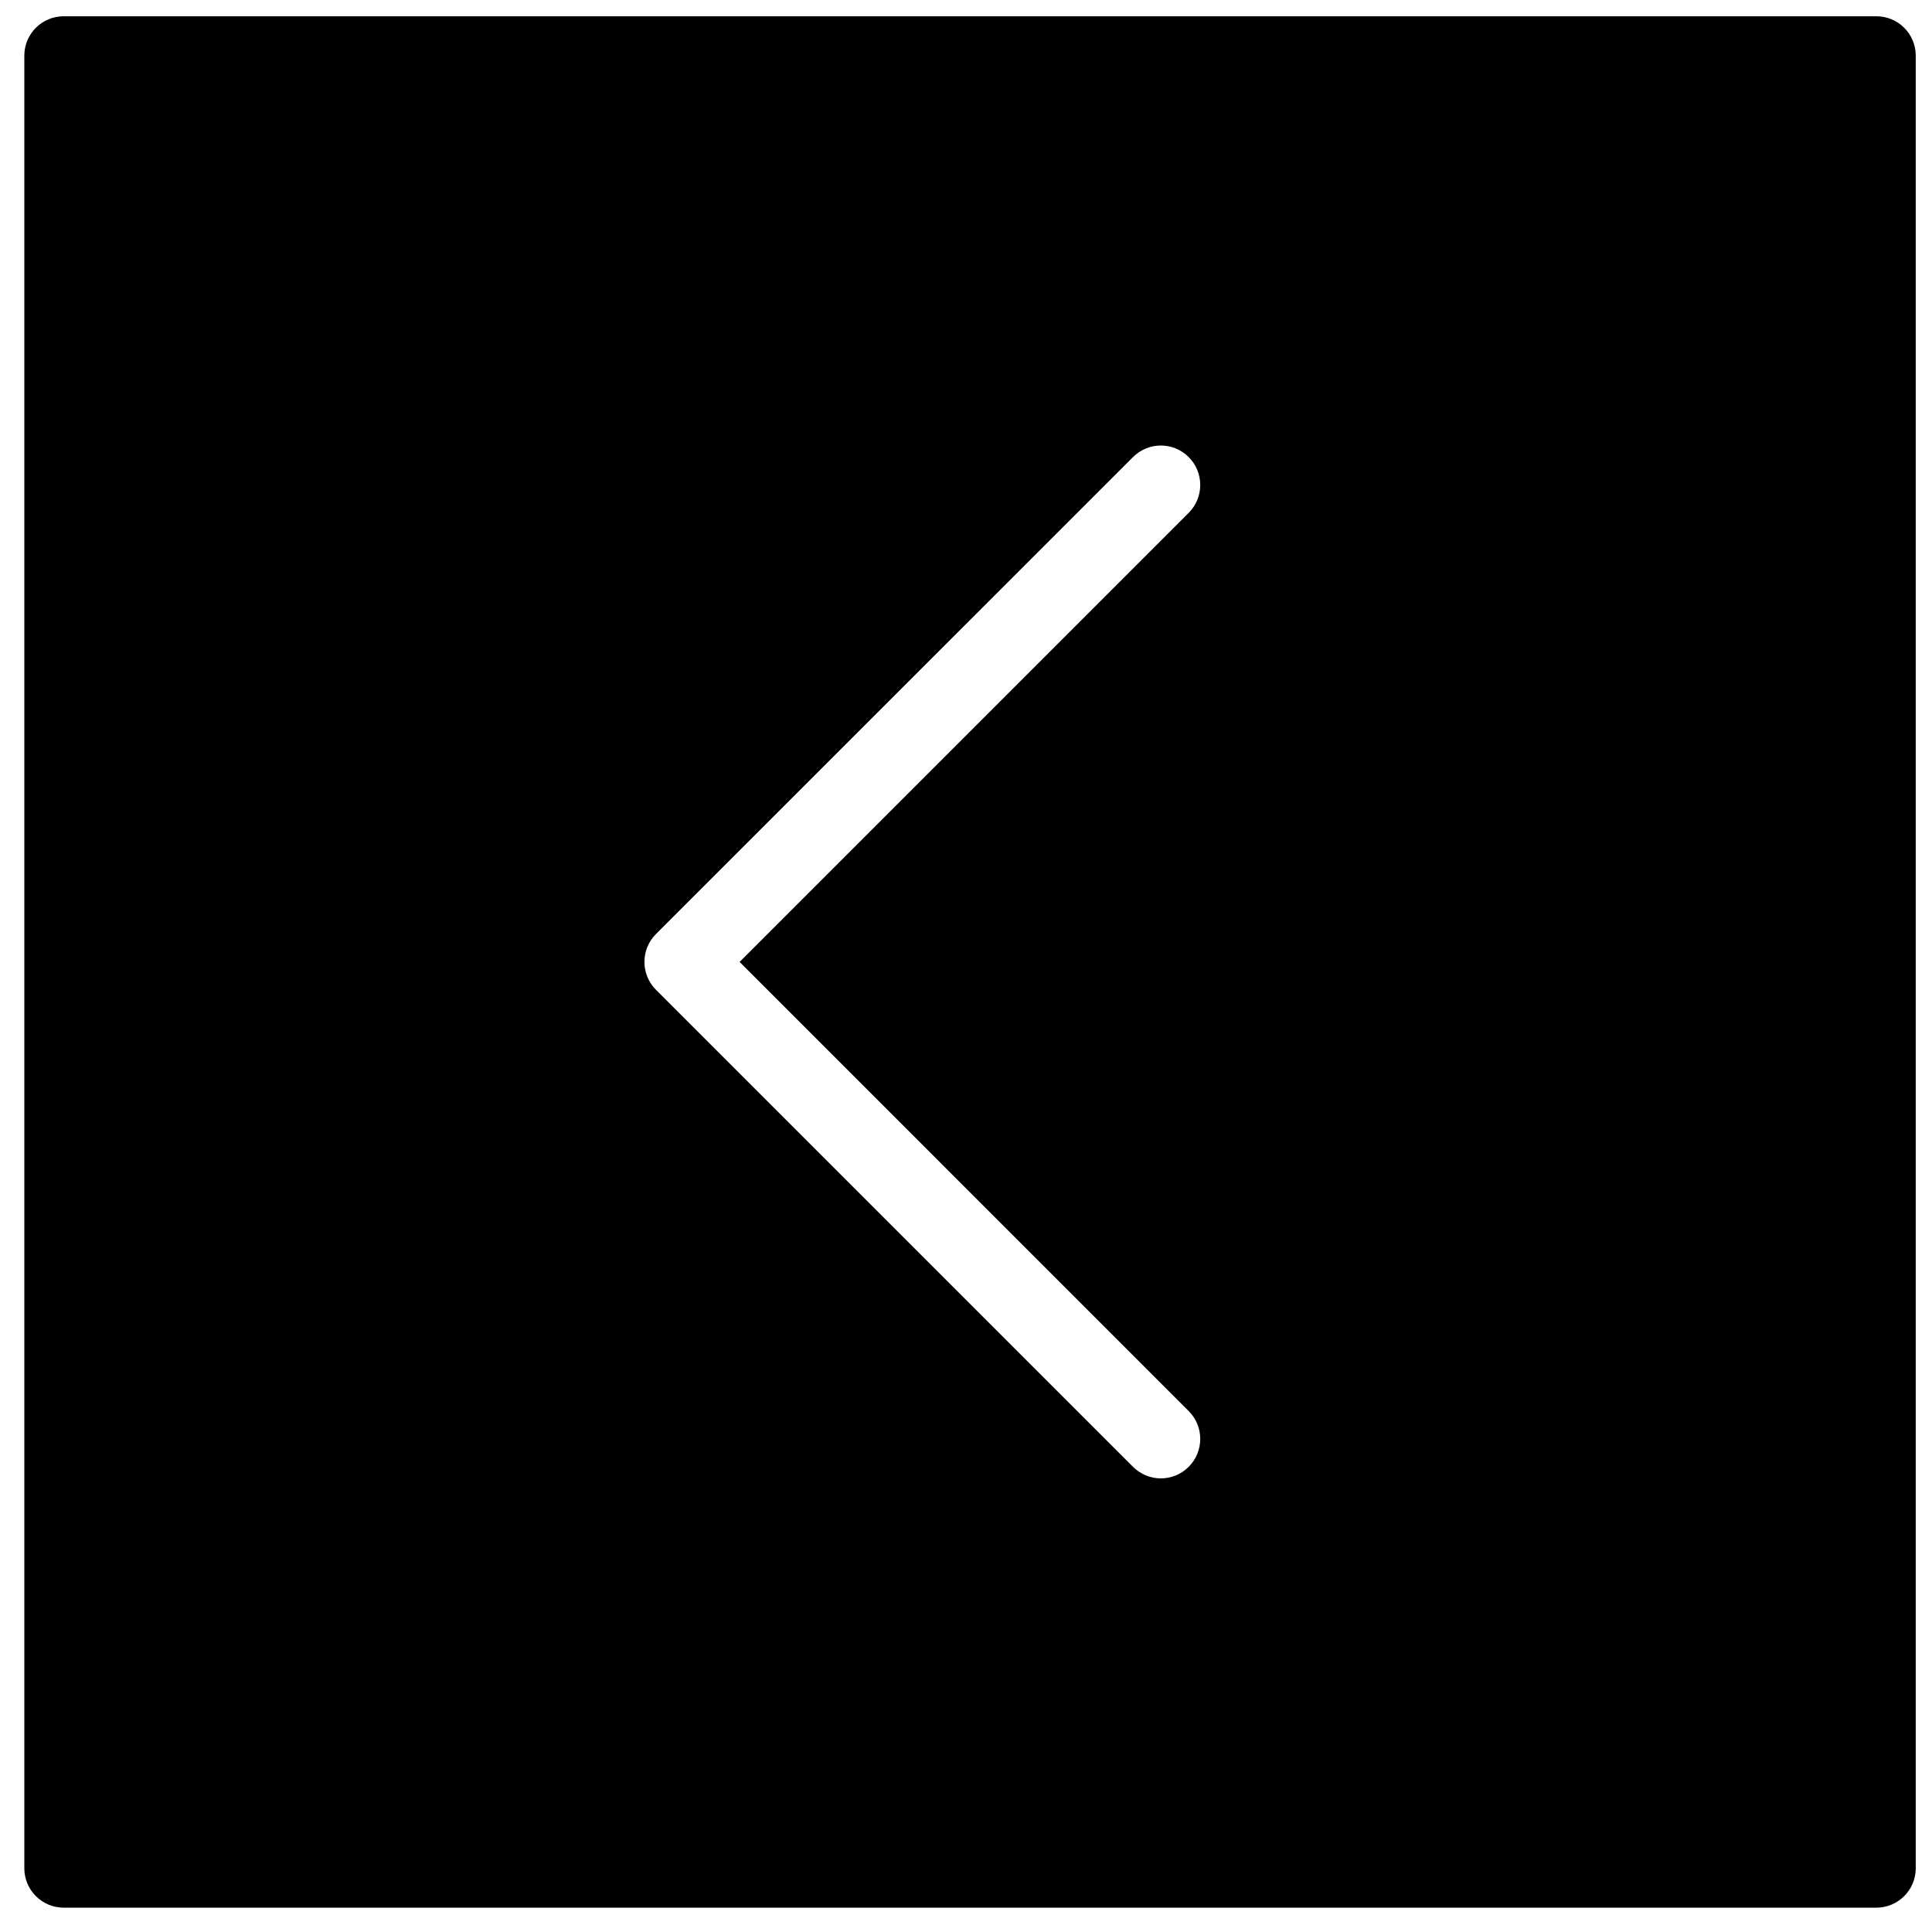 <?xml version="1.0" encoding="UTF-8"?>
<!-- The Best Svg Icon site in the world: iconSvg.co, Visit us! https://iconsvg.co -->
<svg width="800px" height="800px" version="1.1" viewBox="144 144 512 512" xmlns="http://www.w3.org/2000/svg">
 <defs>
  <clipPath id="a">
   <path d="m150 148.09h501.9v501.91h-501.9z"/>
  </clipPath>
 </defs>
 <g clip-path="url(#a)">
  <path d="m459.02 517.95c4.074 4.074 4.074 10.695 0 14.766-2.047 2.047-4.719 3.07-7.391 3.07-2.652 0-5.328-1.023-7.375-3.07l-126.42-126.42c-4.07-4.07-4.07-10.672 0-14.766l126.42-126.39c4.074-4.094 10.695-4.094 14.766 0 4.074 4.07 4.074 10.672 0 14.766l-119.02 119.02zm182.23-369.64h-480.36c-5.766 0-10.445 4.656-10.445 10.441v480.36c0 5.766 4.68 10.441 10.445 10.441h480.36c5.762 0 10.441-4.676 10.441-10.441v-480.36c0-5.785-4.68-10.441-10.441-10.441z" fill-rule="evenodd"/>
 </g>
</svg>